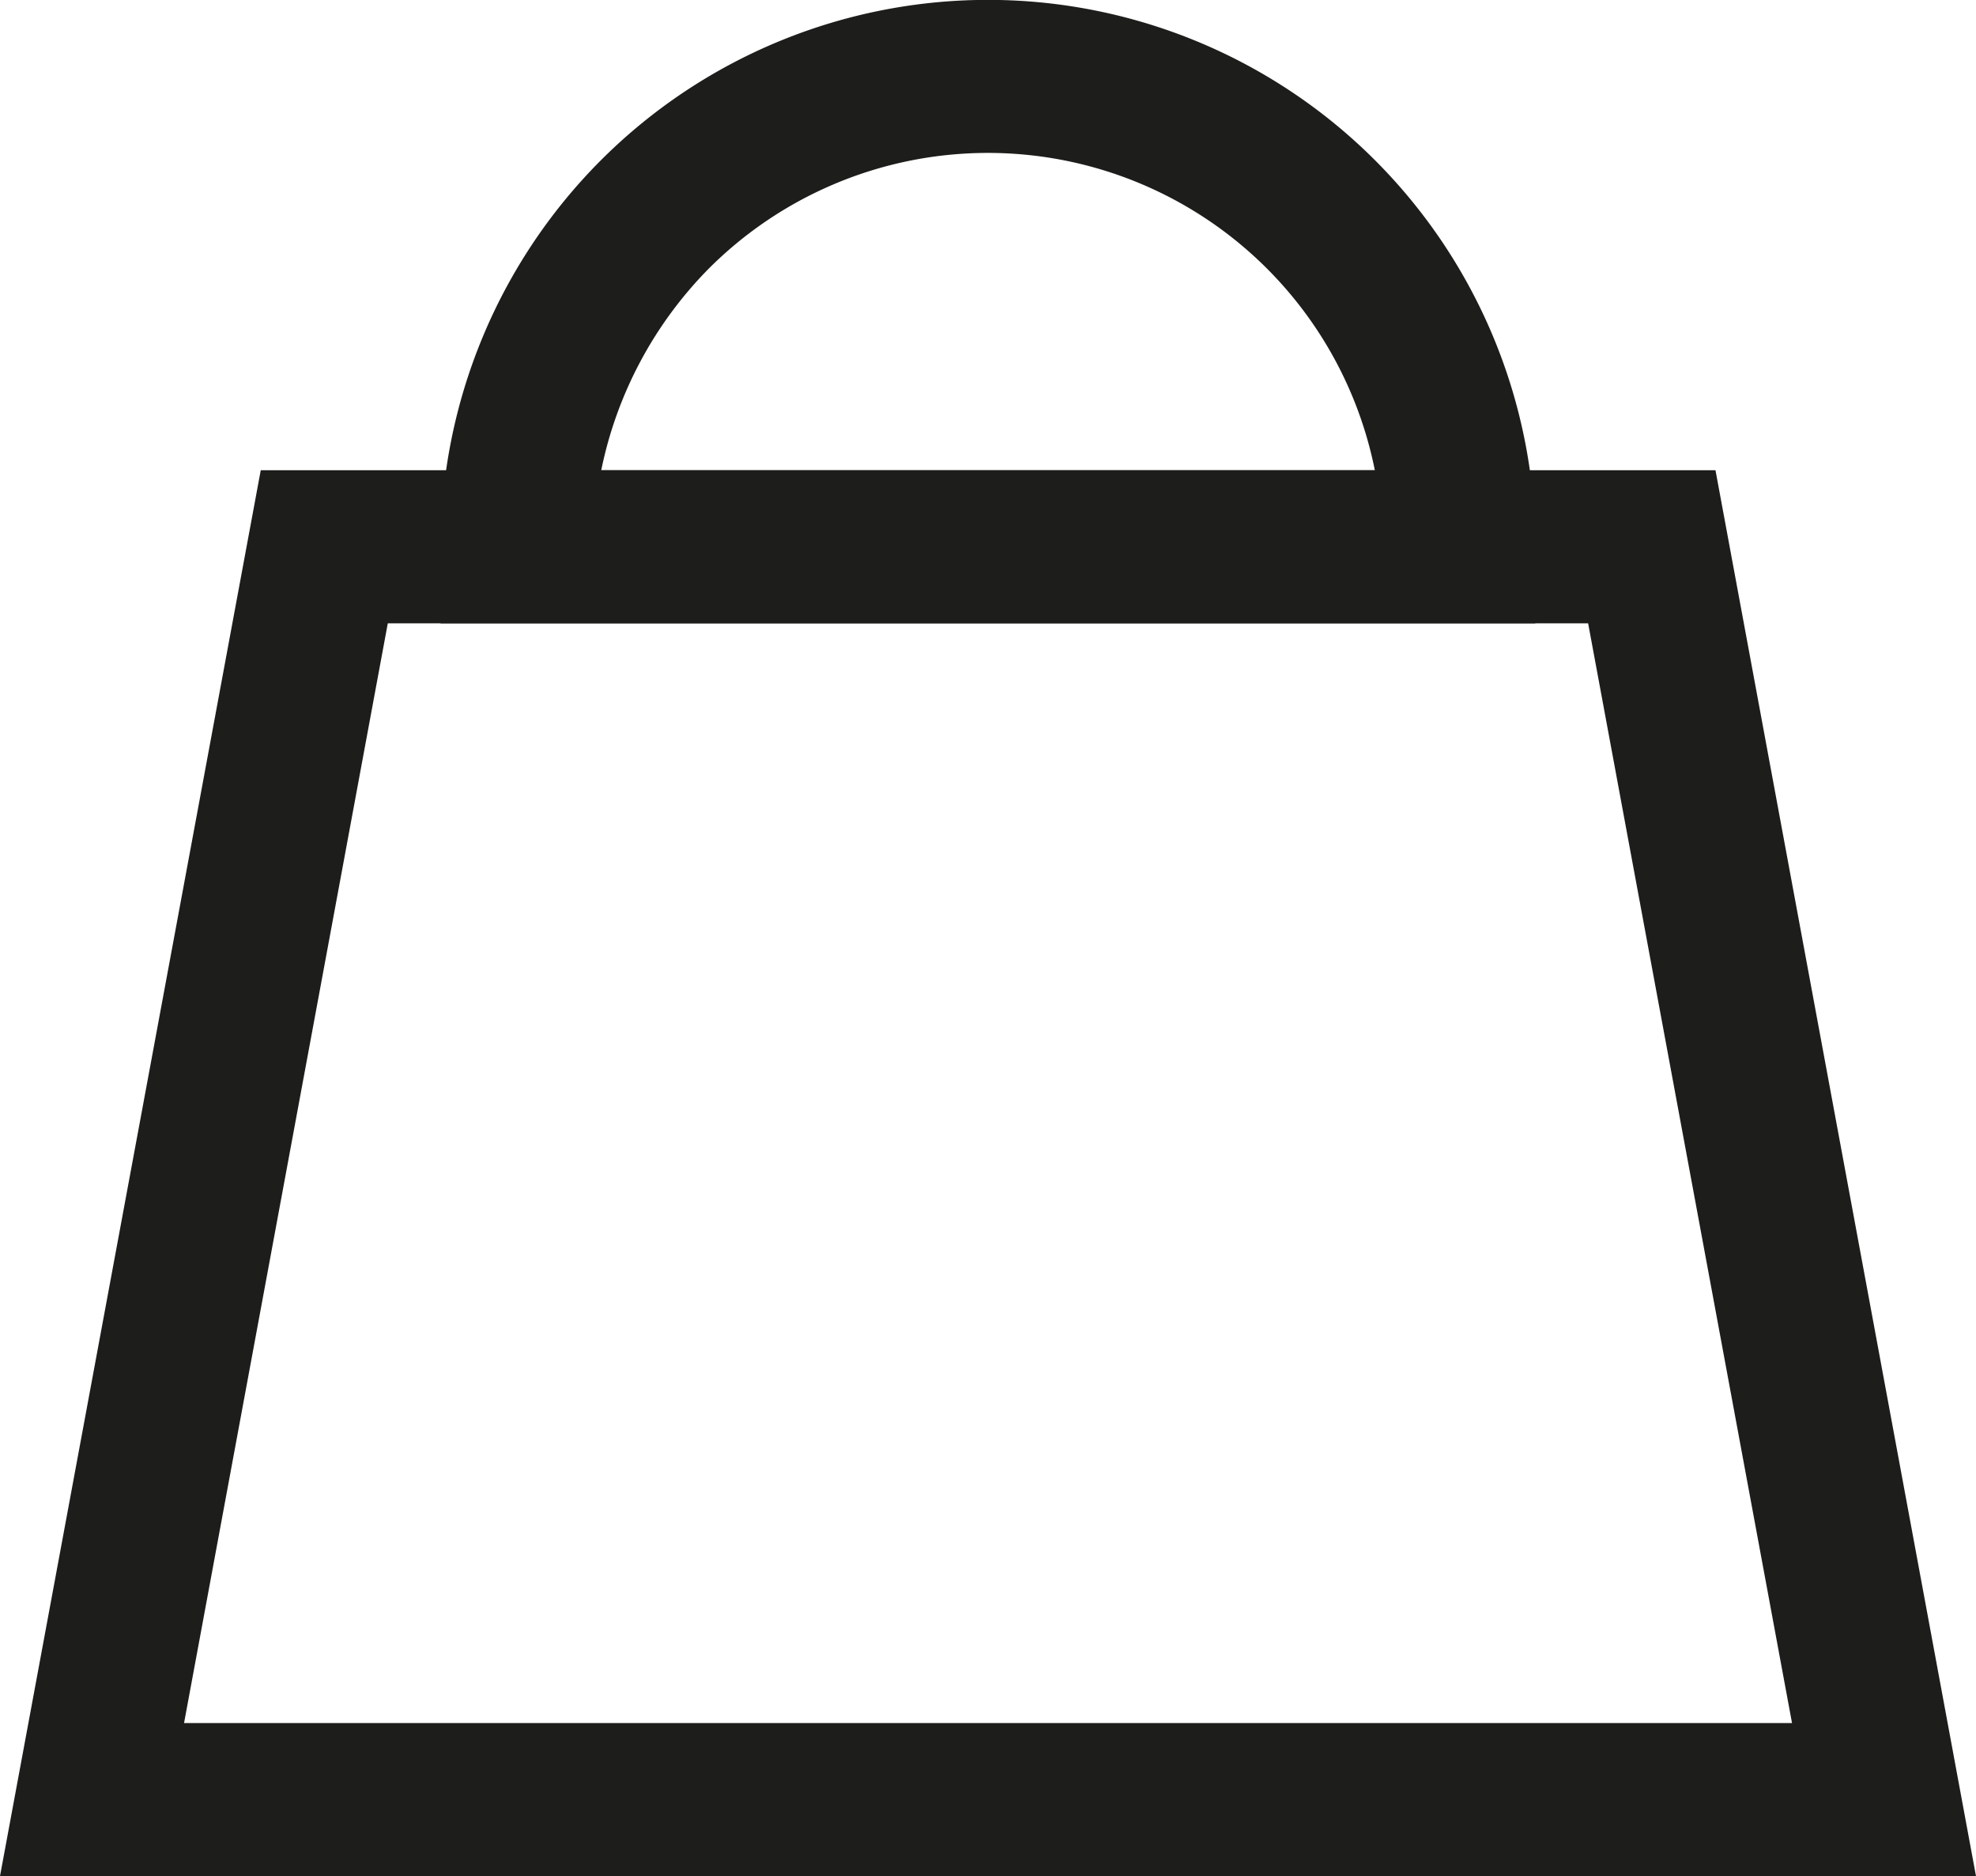 <svg xmlns="http://www.w3.org/2000/svg" width="25.819" height="24.509" viewBox="0 0 25.819 24.509">
  <g id="Grupo_121" data-name="Grupo 121" transform="translate(1.202 1)">
    <g id="Grupo_122" data-name="Grupo 122" transform="translate(0 0)">
      <path id="Caminho_158" data-name="Caminho 158" d="M16.829,7.643H2.525v-1A7.165,7.165,0,0,1,4.613,1.6l.006-.006a7.152,7.152,0,0,1,12.21,5.049Zm-12.205-2H14.732a5.156,5.156,0,0,0-8.7-2.637A5.233,5.233,0,0,0,4.624,5.643Z" transform="translate(2.03 -0.5)" fill="#1d1d1b"/>
      <path id="Caminho_159" data-name="Caminho 159" d="M25.212,21.106H-.607L2.8,2.74H21.808Zm-23.414-2h21.01L20.144,4.74H4.46Z" transform="translate(-0.595 2.403)" fill="#1d1d1b"/>
    </g>
  </g>
</svg>
